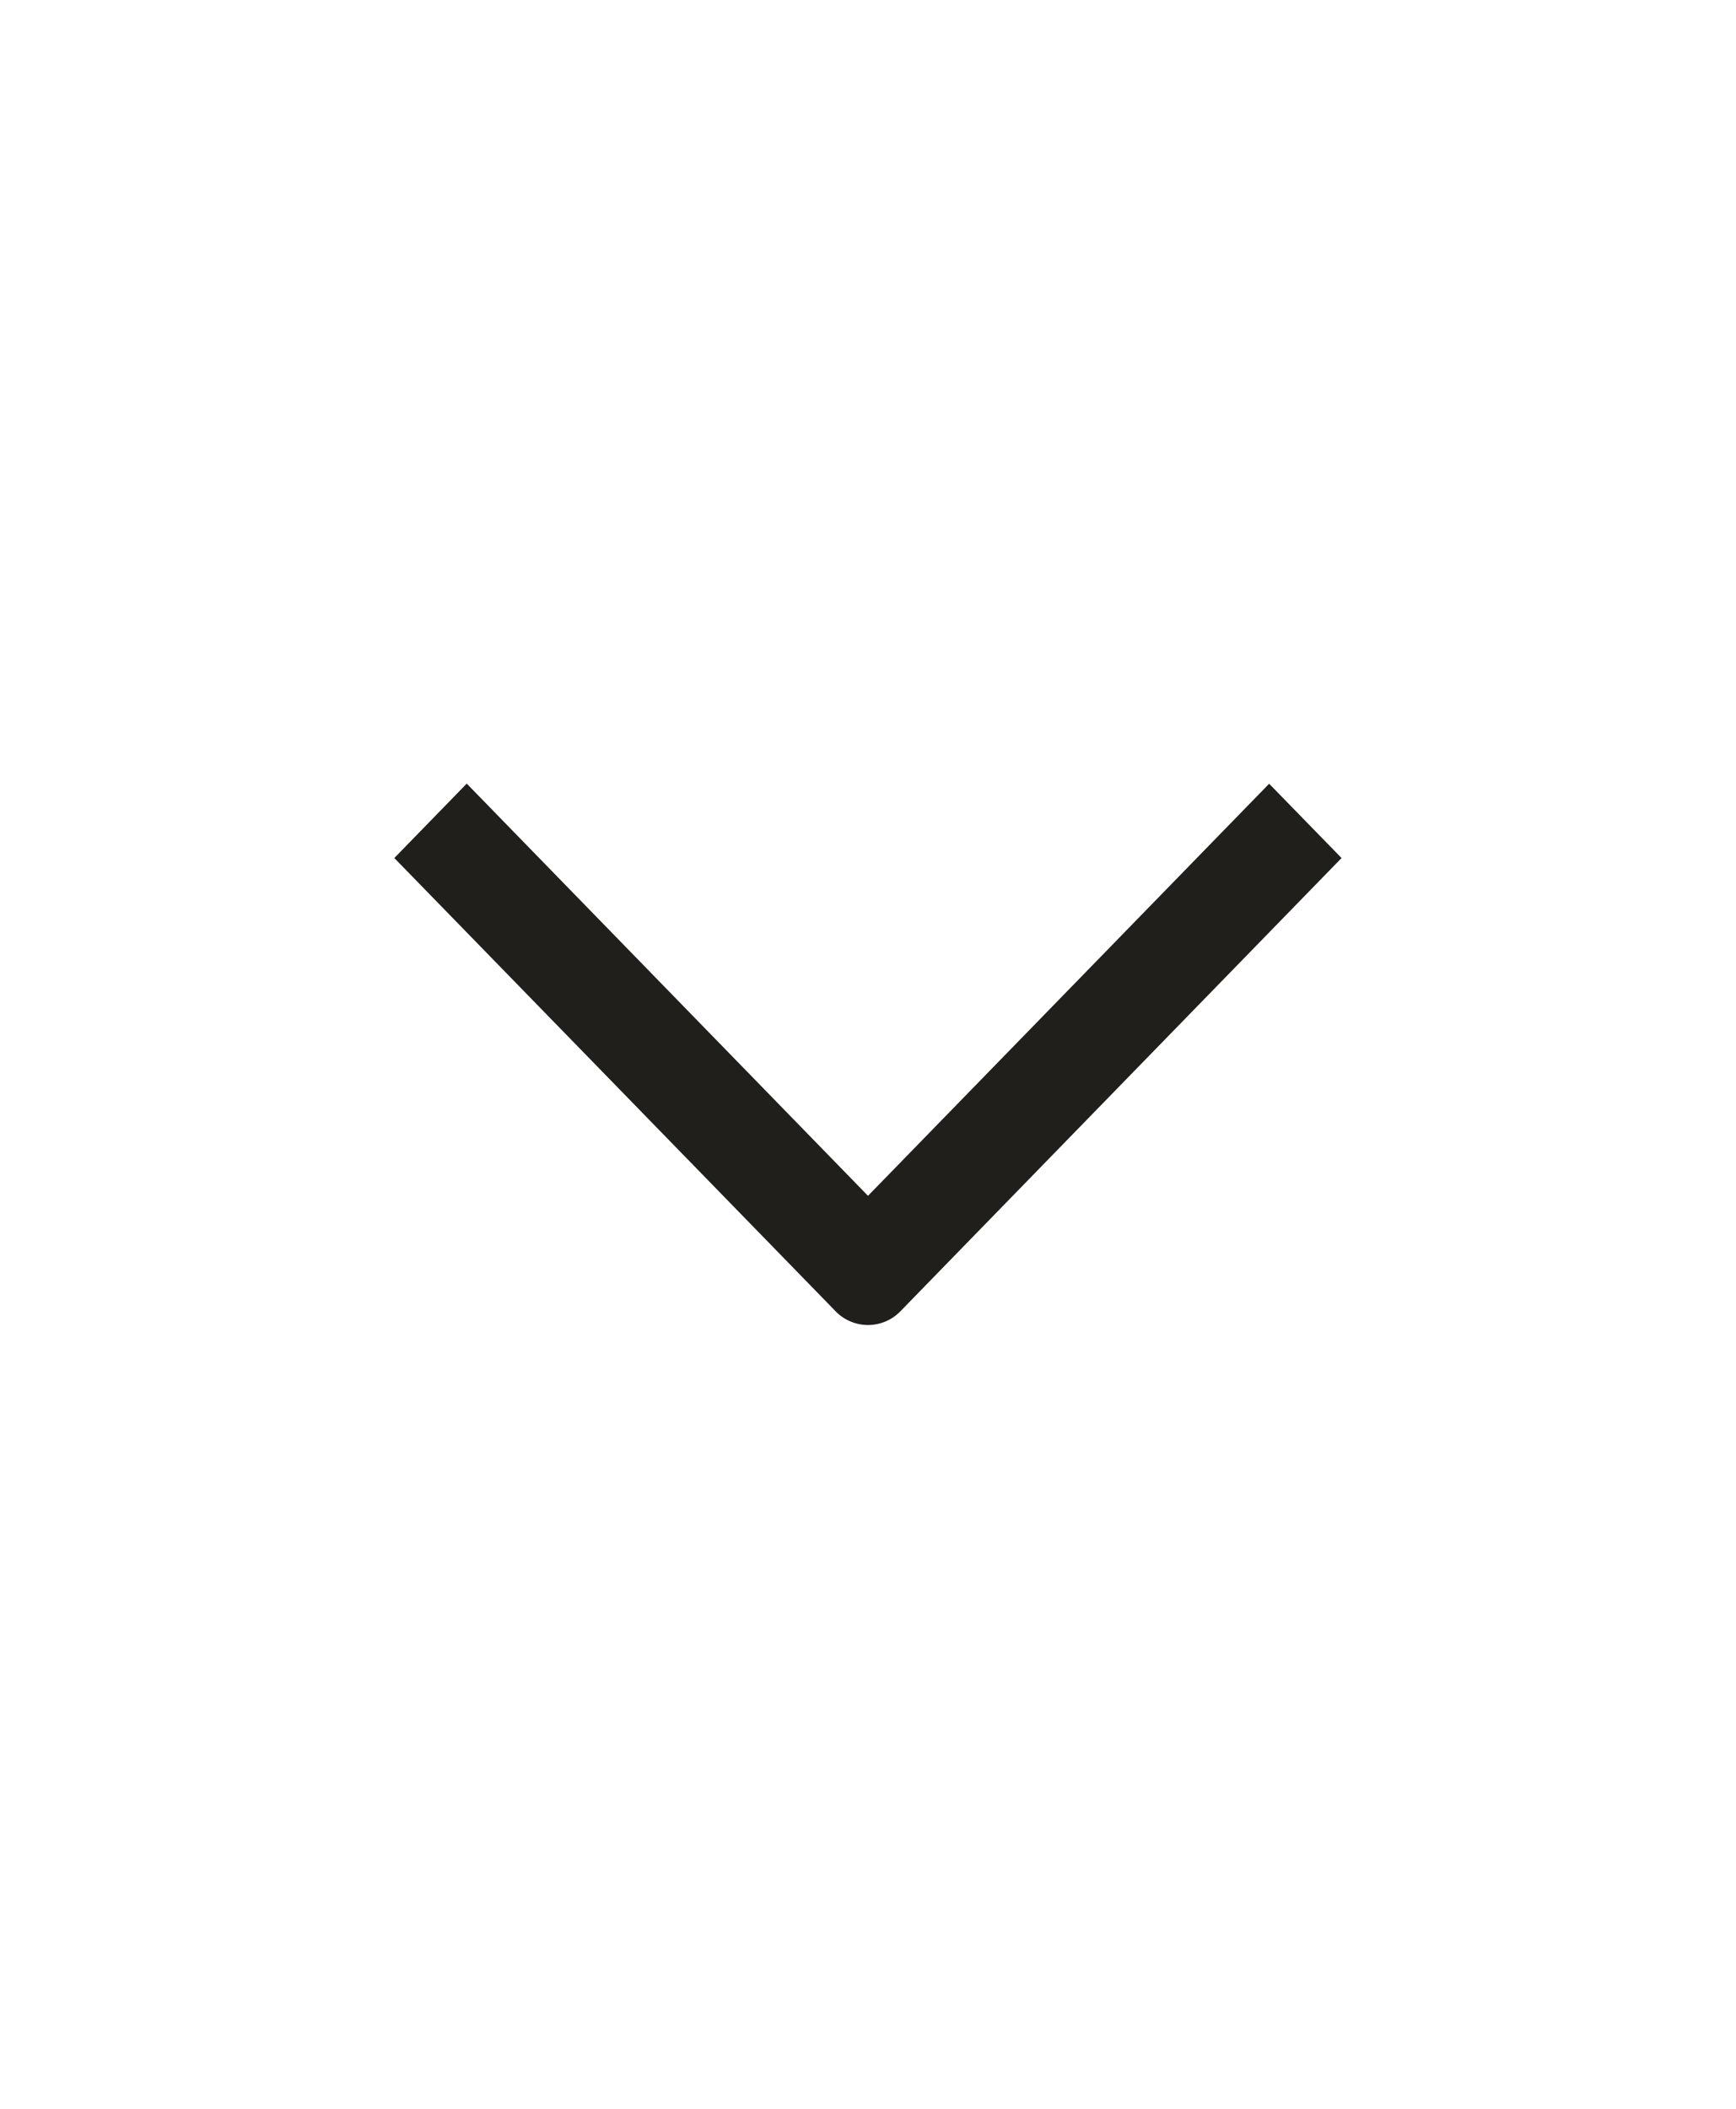 <svg width="14" height="17" viewBox="0 0 14 17" fill="none" xmlns="http://www.w3.org/2000/svg"><path fill-rule="evenodd" clip-rule="evenodd" d="M6.735 10.567L3.18 6.917l.584-.6L7 9.64l3.235-3.322.584.599-3.554 3.65a.364.364 0 01-.53 0z" fill="#201F1C"/></svg>